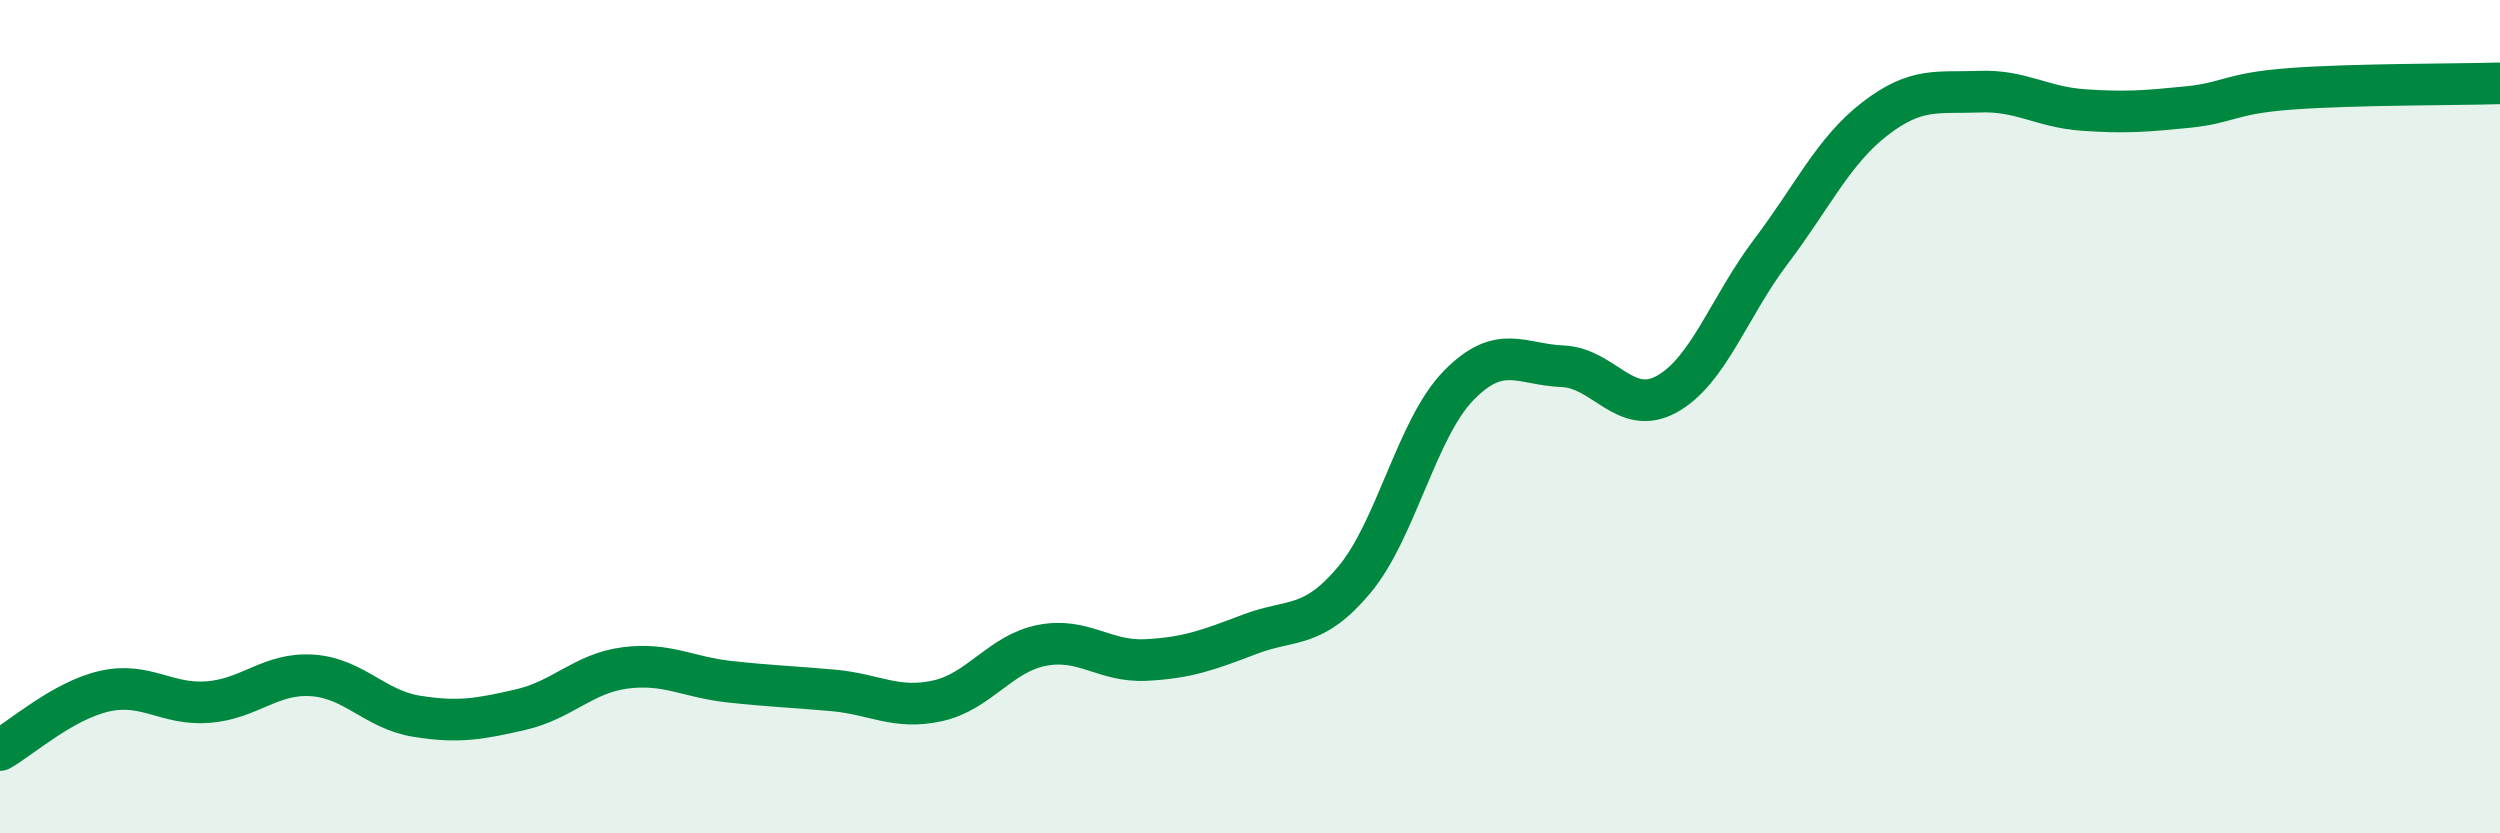 
    <svg width="60" height="20" viewBox="0 0 60 20" xmlns="http://www.w3.org/2000/svg">
      <path
        d="M 0,18 C 0.5,17.72 1.5,16.82 2.5,16.59 C 3.5,16.36 4,16.93 5,16.85 C 6,16.77 6.5,16.14 7.5,16.21 C 8.5,16.28 9,17.03 10,17.19 C 11,17.35 11.5,17.26 12.5,17.03 C 13.5,16.8 14,16.16 15,16.03 C 16,15.9 16.5,16.25 17.5,16.36 C 18.5,16.47 19,16.48 20,16.57 C 21,16.66 21.5,17.04 22.5,16.82 C 23.5,16.6 24,15.69 25,15.49 C 26,15.29 26.5,15.89 27.5,15.84 C 28.5,15.79 29,15.6 30,15.22 C 31,14.84 31.5,15.11 32.5,13.92 C 33.5,12.73 34,10.29 35,9.26 C 36,8.23 36.5,8.75 37.5,8.79 C 38.5,8.83 39,10.01 40,9.46 C 41,8.91 41.5,7.36 42.5,6.04 C 43.5,4.72 44,3.62 45,2.85 C 46,2.08 46.5,2.24 47.5,2.2 C 48.5,2.16 49,2.57 50,2.64 C 51,2.71 51.5,2.67 52.5,2.57 C 53.5,2.47 53.5,2.24 55,2.13 C 56.5,2.02 59,2.03 60,2L60 20L0 20Z"
        fill="#008740"
        opacity="0.1"
        stroke-linecap="round"
        stroke-linejoin="round"
      />
      <path
        d="M 0,18 C 0.5,17.72 1.5,16.82 2.5,16.59 C 3.5,16.36 4,16.93 5,16.85 C 6,16.77 6.5,16.14 7.5,16.21 C 8.5,16.28 9,17.03 10,17.19 C 11,17.35 11.5,17.26 12.5,17.03 C 13.5,16.8 14,16.16 15,16.03 C 16,15.9 16.5,16.25 17.5,16.36 C 18.5,16.47 19,16.48 20,16.57 C 21,16.66 21.5,17.04 22.5,16.82 C 23.5,16.6 24,15.69 25,15.49 C 26,15.29 26.5,15.89 27.5,15.84 C 28.5,15.79 29,15.6 30,15.22 C 31,14.84 31.5,15.11 32.5,13.92 C 33.5,12.73 34,10.29 35,9.26 C 36,8.23 36.5,8.75 37.5,8.79 C 38.5,8.83 39,10.01 40,9.46 C 41,8.91 41.5,7.36 42.5,6.04 C 43.5,4.72 44,3.62 45,2.85 C 46,2.08 46.5,2.24 47.5,2.2 C 48.5,2.16 49,2.57 50,2.64 C 51,2.71 51.5,2.67 52.5,2.57 C 53.5,2.47 53.5,2.24 55,2.13 C 56.5,2.02 59,2.03 60,2"
        stroke="#008740"
        stroke-width="1"
        fill="none"
        stroke-linecap="round"
        stroke-linejoin="round"
      />
    </svg>
  
